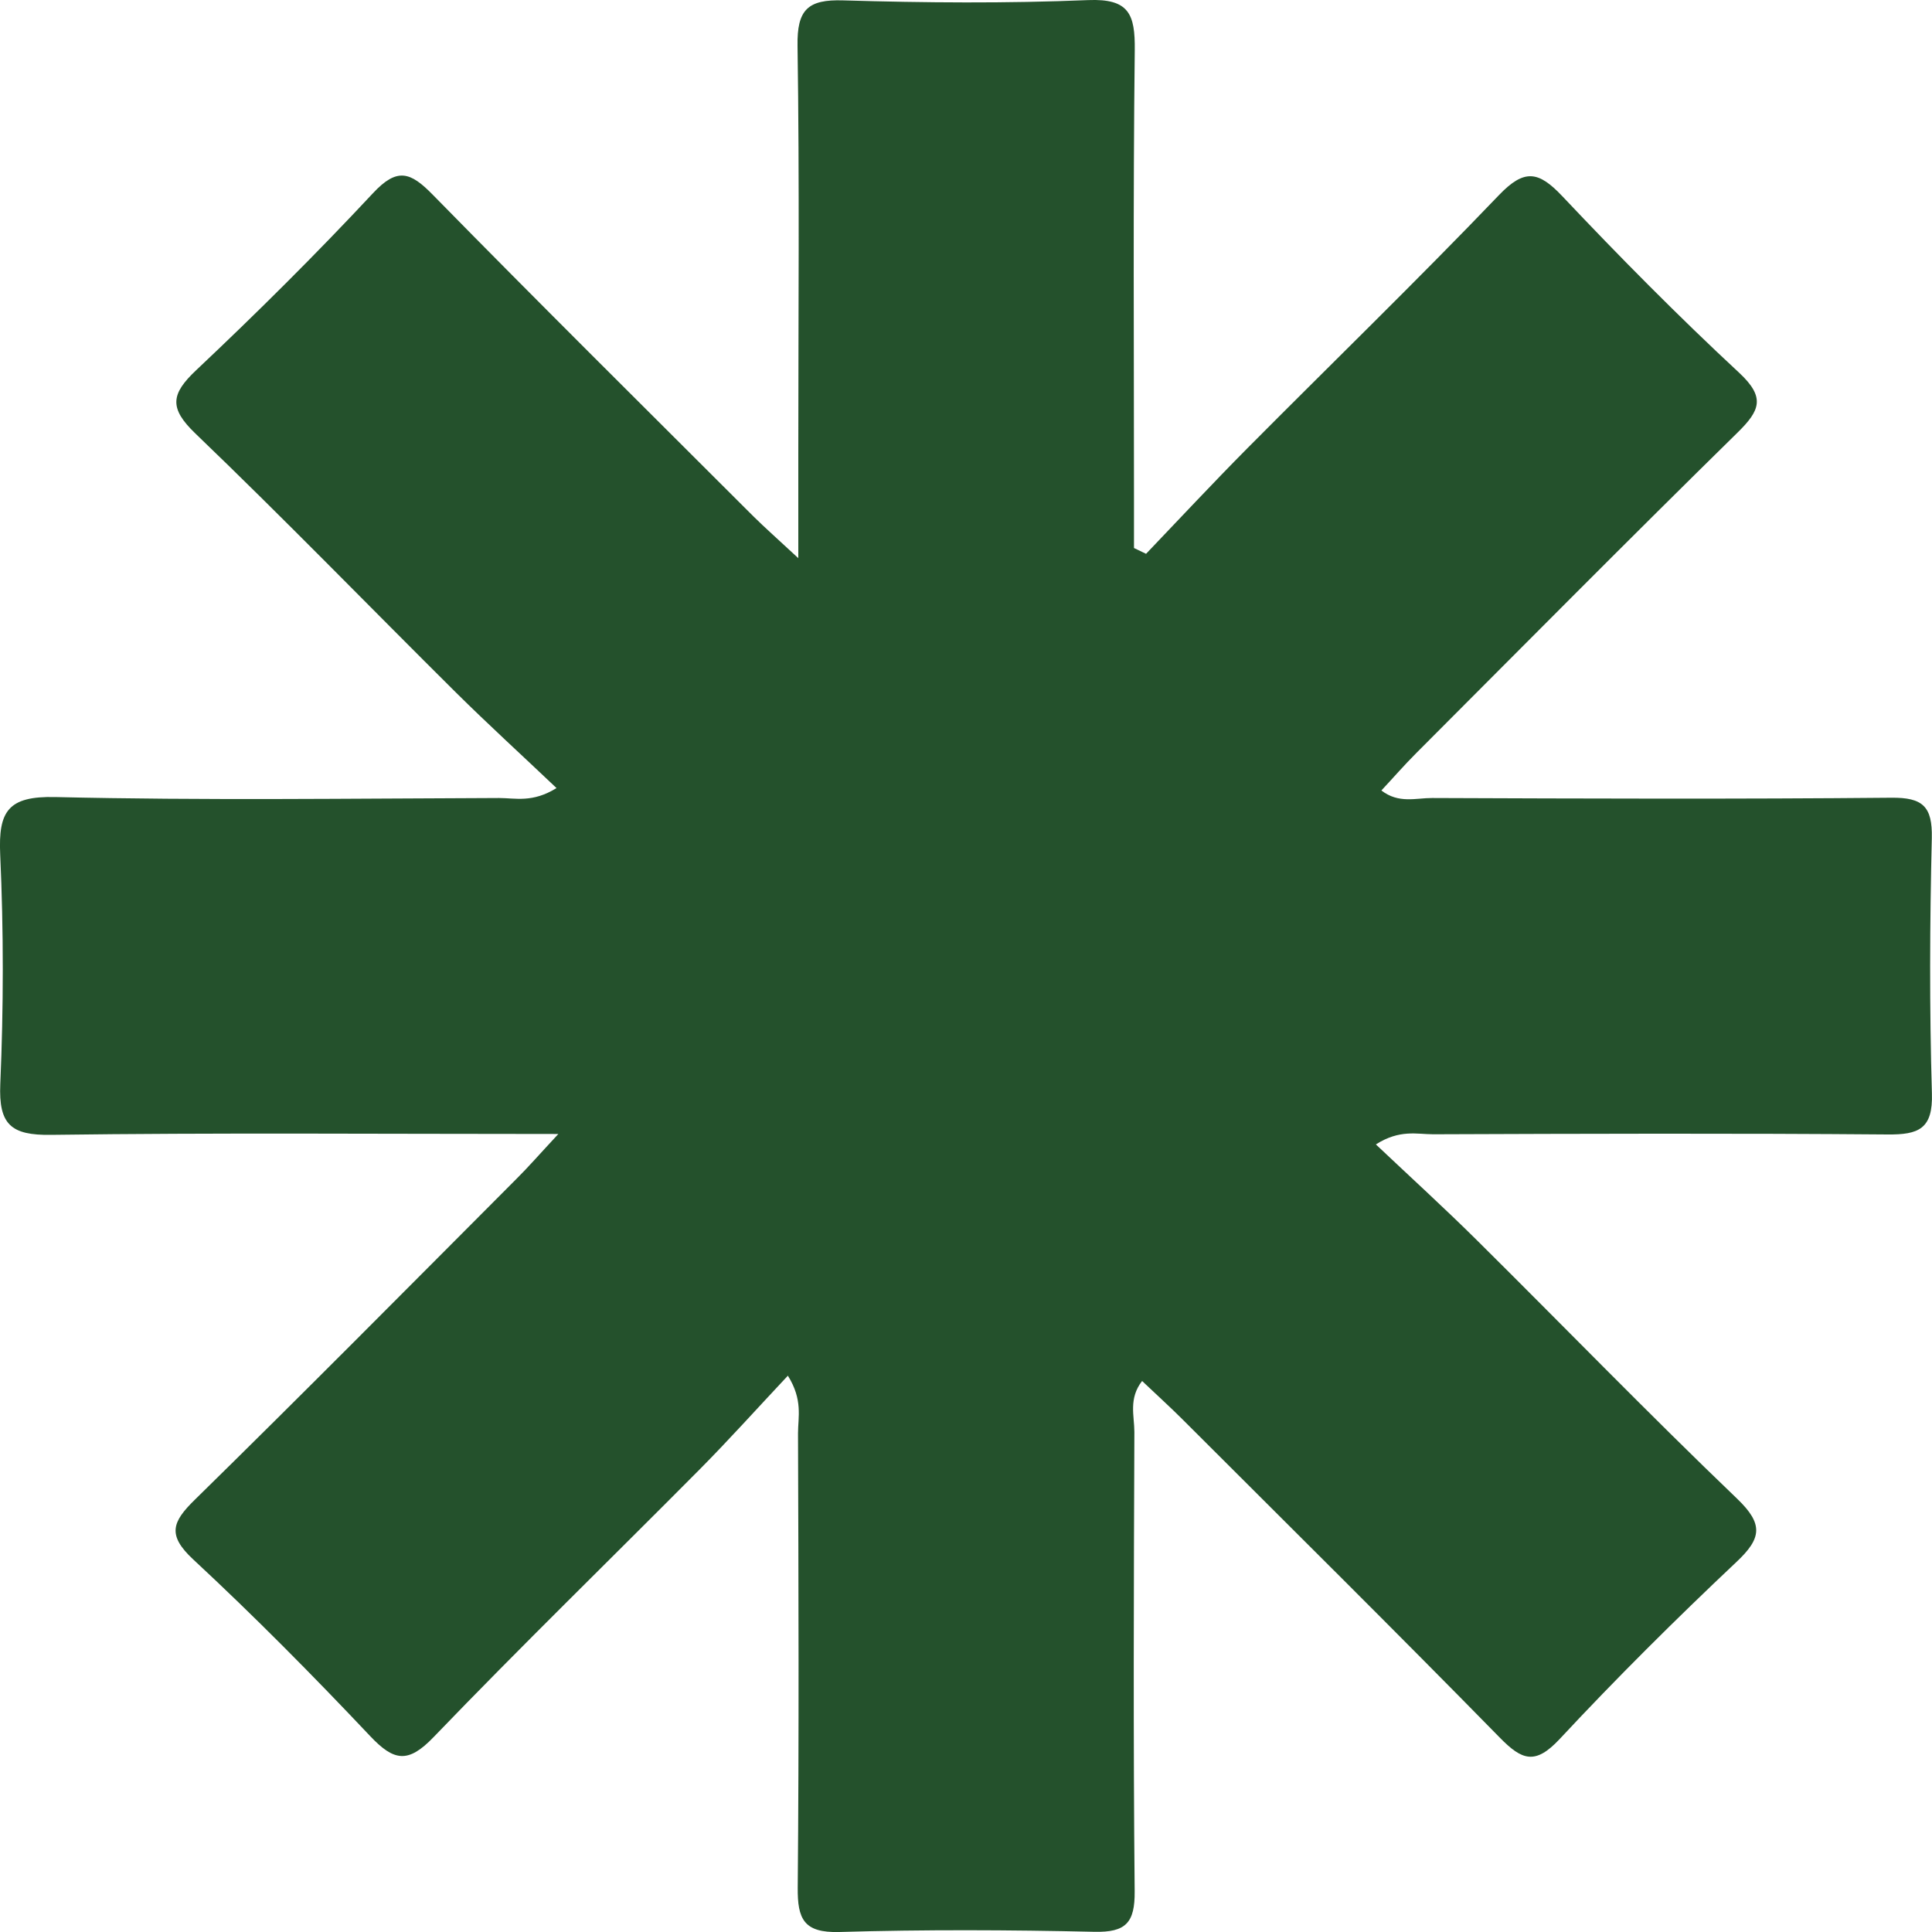 <?xml version="1.0" encoding="UTF-8"?> <svg xmlns="http://www.w3.org/2000/svg" width="20" height="20" viewBox="0 0 20 20" fill="none"><path d="M5.78 11.739C3.943 11.739 2.236 11.725 0.529 11.748C0.114 11.754 -0.015 11.642 0.003 11.222C0.037 10.431 0.038 9.636 0.002 8.845C-0.018 8.397 0.084 8.24 0.571 8.251C2.102 8.287 3.635 8.266 5.167 8.261C5.334 8.261 5.512 8.313 5.761 8.158C5.399 7.814 5.053 7.499 4.721 7.17C3.821 6.277 2.938 5.366 2.023 4.488C1.749 4.225 1.768 4.08 2.031 3.832C2.659 3.24 3.272 2.631 3.86 2.001C4.111 1.731 4.248 1.779 4.479 2.015C5.576 3.134 6.69 4.237 7.799 5.345C7.92 5.465 8.048 5.577 8.264 5.778C8.264 5.351 8.264 5.026 8.264 4.701C8.264 3.292 8.277 1.883 8.256 0.474C8.25 0.101 8.361 -0.008 8.73 0.004C9.574 0.029 10.421 0.036 11.265 0.001C11.689 -0.016 11.751 0.148 11.747 0.519C11.729 2.069 11.739 3.619 11.739 5.169C11.739 5.337 11.739 5.505 11.739 5.673L11.864 5.733C12.212 5.369 12.555 5.001 12.909 4.644C13.778 3.769 14.663 2.911 15.516 2.021C15.781 1.744 15.927 1.771 16.173 2.031C16.765 2.658 17.373 3.273 18.005 3.86C18.276 4.113 18.221 4.248 17.988 4.477C16.869 5.575 15.766 6.689 14.659 7.798C14.538 7.919 14.426 8.048 14.3 8.183C14.48 8.322 14.66 8.26 14.825 8.261C16.41 8.267 17.995 8.273 19.58 8.258C19.905 8.255 20.005 8.349 19.998 8.675C19.977 9.555 19.973 10.437 19.999 11.317C20.011 11.689 19.86 11.747 19.538 11.744C17.971 11.731 16.403 11.736 14.836 11.742C14.669 11.742 14.491 11.689 14.243 11.847C14.606 12.19 14.952 12.505 15.284 12.834C16.185 13.727 17.068 14.638 17.983 15.515C18.258 15.779 18.236 15.925 17.974 16.171C17.346 16.763 16.733 17.372 16.145 18.003C15.893 18.272 15.757 18.224 15.526 17.988C14.441 16.881 13.34 15.791 12.243 14.695C12.11 14.562 11.97 14.436 11.823 14.296C11.681 14.478 11.743 14.659 11.743 14.823C11.737 16.409 11.731 17.994 11.746 19.579C11.749 19.904 11.655 20.005 11.329 19.998C10.449 19.978 9.568 19.974 8.688 20C8.32 20.01 8.255 19.865 8.258 19.54C8.272 17.972 8.266 16.404 8.261 14.837C8.261 14.67 8.313 14.492 8.156 14.241C7.838 14.58 7.549 14.902 7.245 15.209C6.327 16.134 5.392 17.043 4.489 17.982C4.224 18.258 4.078 18.232 3.832 17.972C3.24 17.345 2.632 16.73 2 16.143C1.728 15.89 1.783 15.754 2.017 15.525C3.136 14.428 4.239 13.314 5.346 12.204C5.467 12.084 5.579 11.955 5.78 11.739Z" fill="#24512C"></path></svg> 